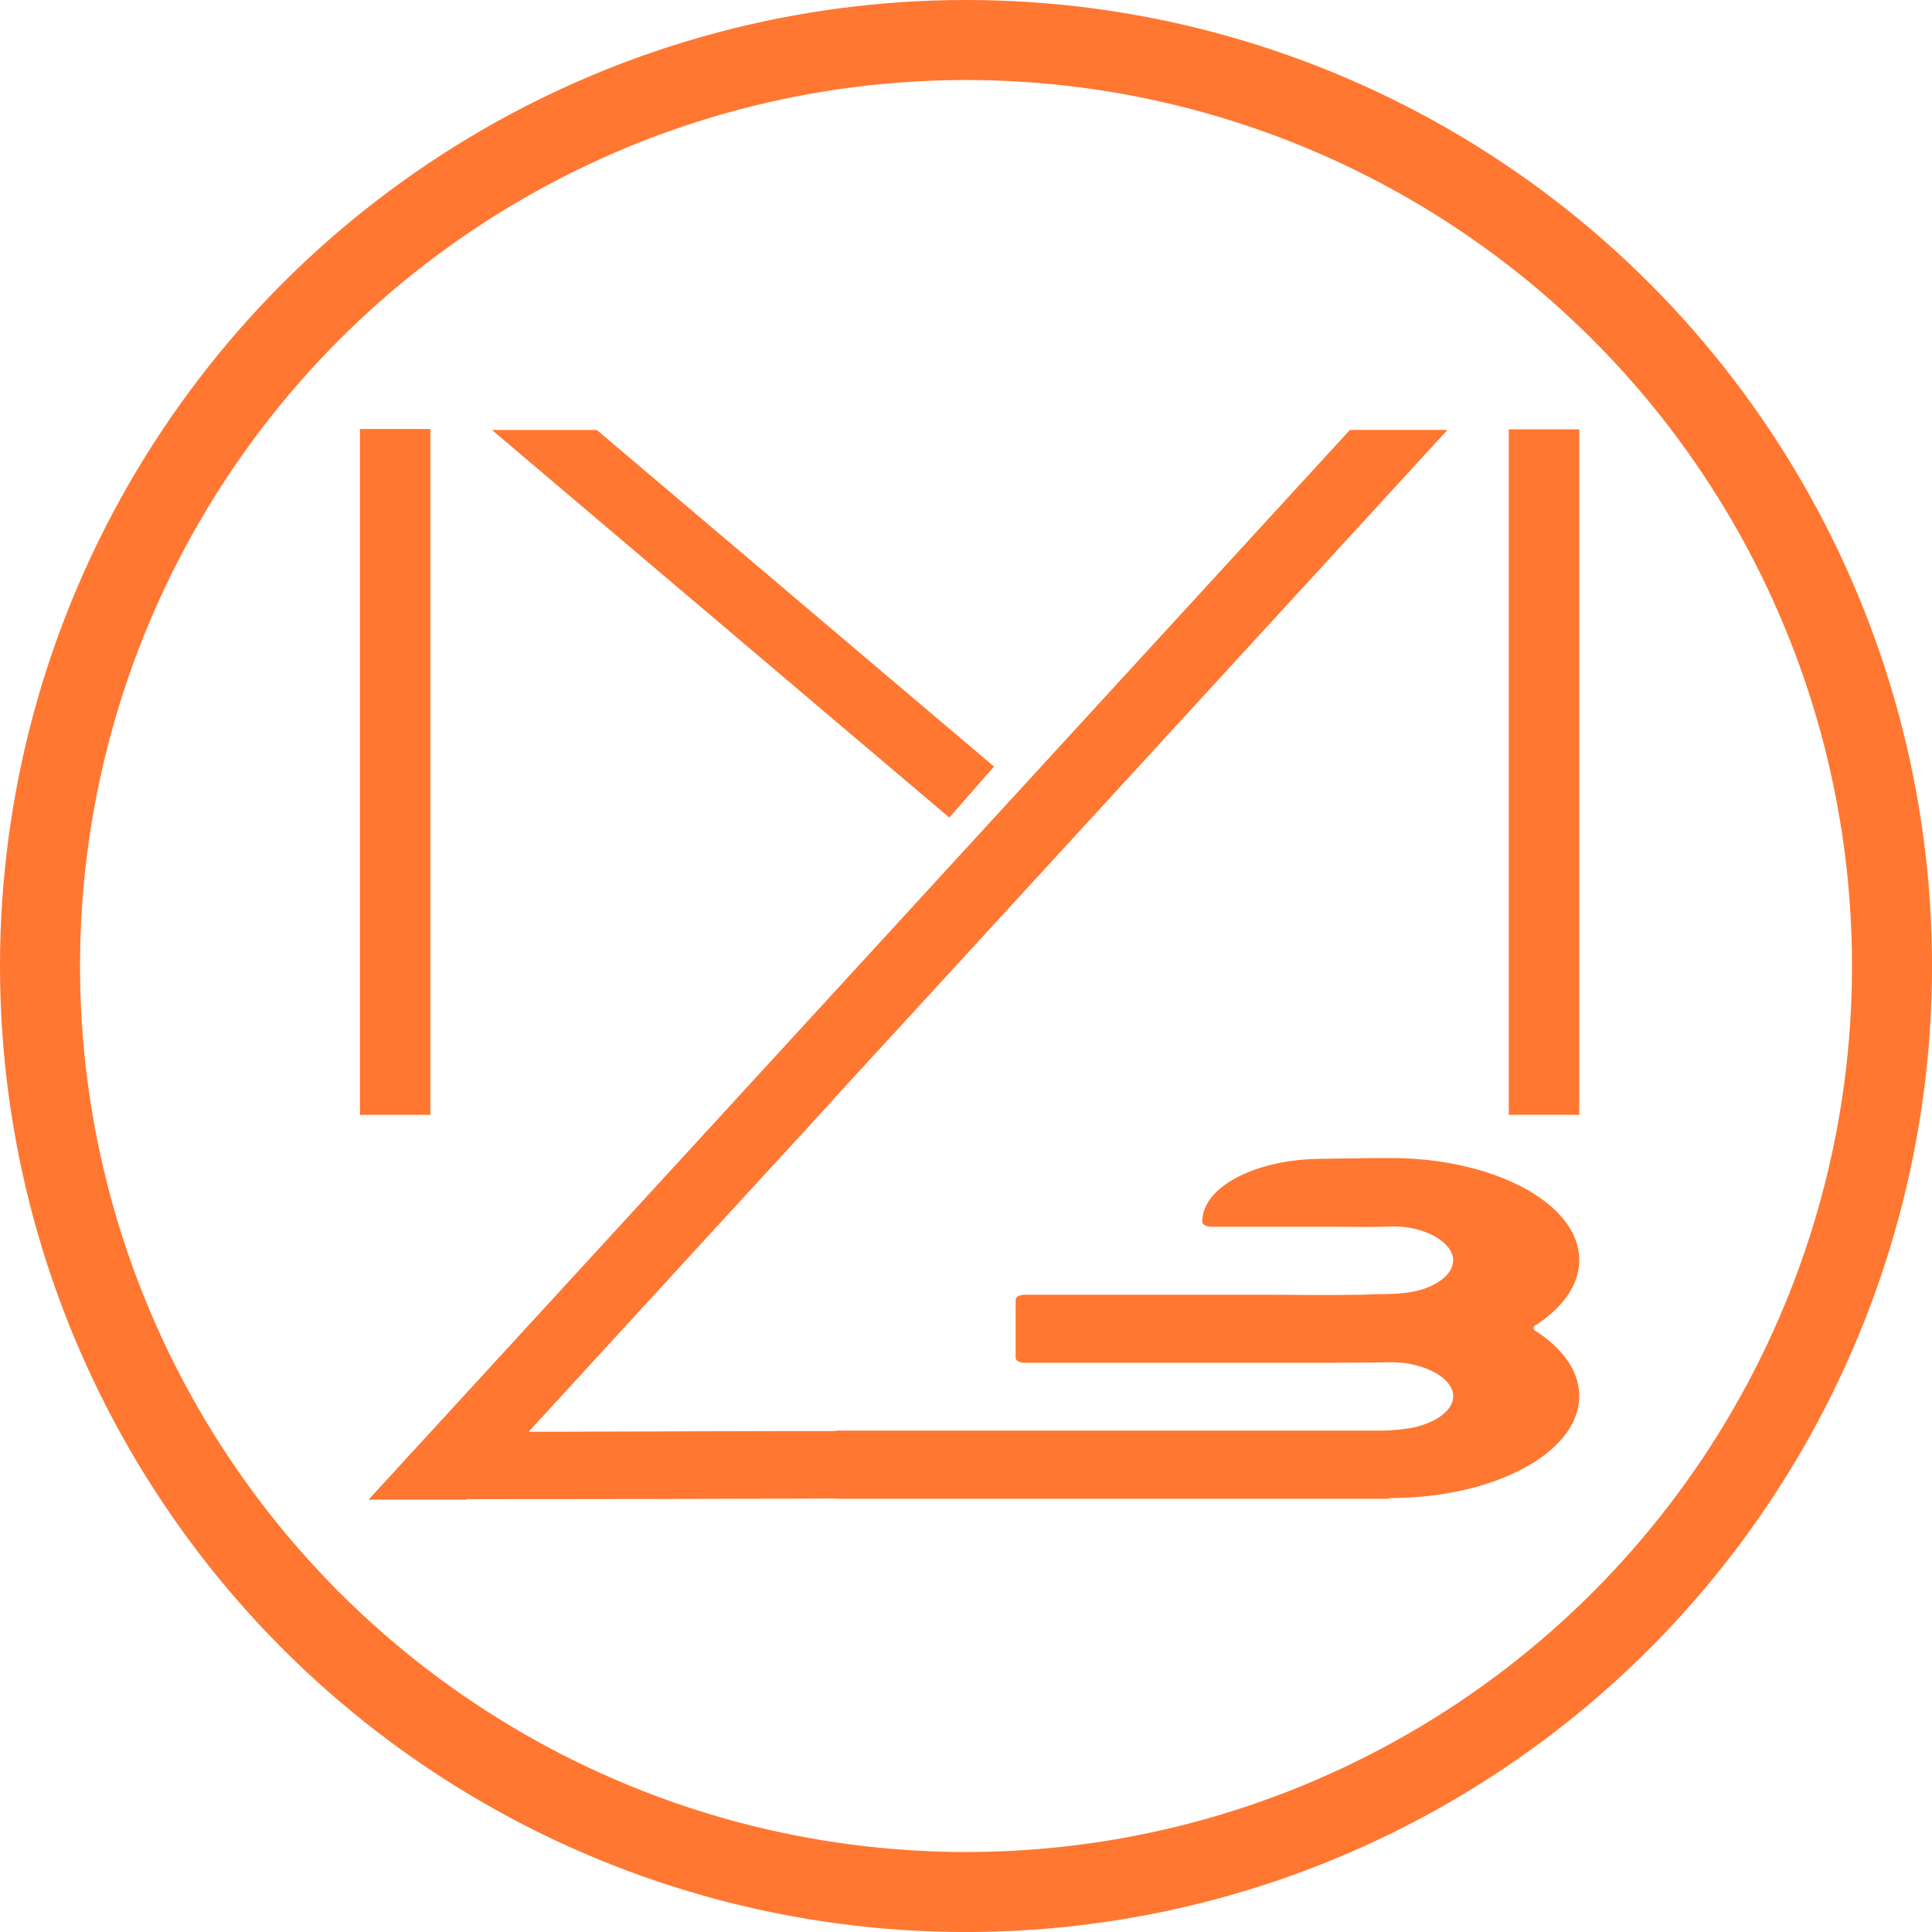 <svg id="Layer_1" data-name="Layer 1" xmlns="http://www.w3.org/2000/svg" viewBox="0 0 603.57 603.57"><defs><style>.cls-1{fill:#ff7731;}.cls-2{fill:none;stroke:#ff7731;stroke-miterlimit:10;stroke-width:25px;}</style></defs><rect class="cls-1" x="112.45" y="134.03" width="22.01" height="214.26"/><rect class="cls-1" x="471.36" y="134.13" width="22.01" height="214.15"/><polygon class="cls-1" points="310.54 239.48 186.45 134.33 153.69 134.33 296.57 255.41 310.54 239.48"/><path class="cls-1" d="M808.12,571.39l-.33.37A4.72,4.72,0,0,0,808.12,571.39Z" transform="translate(-540.93 -235.36)"/><path class="cls-1" d="M1020.78,651.22a1,1,0,0,1,0-1.93c8.44-5.51,13.52-12.58,13.52-20.28,0-17.6-26.46-31.87-59.09-31.87-7.35,0-14.71.15-22.07.25-19.93.26-36.62,8.67-36.62,19.68,0,.84,1.27,1.53,2.84,1.53h35.75c6.72,0,13.45.18,20.16-.07,10.49-.4,19.64,4.94,19.64,10.49a6.11,6.11,0,0,1-.23,1.63c-.74,2.58-3.29,5-7,6.61-4.52,2-9.63,2.35-15.28,2.4-2.24,0-4.42.14-6.65.19-3.29,0-6.57.08-9.86.08-6.57,0-13.15-.08-19.73-.08H861.06c-1.56,0-2.83.69-2.83,1.53v18.19c0,.84,1.27,1.53,2.83,1.53h85.06c9.68,0,19.3,0,29-.16,10.53-.15,19.82,4.91,19.82,10.57a5.33,5.33,0,0,1-.1,1,4.74,4.74,0,0,1-.18.72c-.81,2.58-3.47,4.93-7.27,6.55a28.48,28.48,0,0,1-6.32,1.81,63,63,0,0,1-10.23.7h-168a5.16,5.16,0,0,0-1.22.15l-17.23,0-28.42.07q-11.8.06-23.66.08c-5.67,0-11.36.05-17,.05-2.86,0-5.73,0-8.58,0-.08,0-.84.25-.33-.33,29.43-32.12,64.72-70.57,93-101.38l.16-.17.06-.08,0,0s0,0,0,0l0,0a.45.45,0,0,0,.09-.1l.22-.24L801.1,579l.34-.37c.24-.25.48-.51.71-.77l.18-.19,1.8-2,.58-.62.51-.56c.17-.18.33-.37.52-.56l.84-.91.17-.21c.13-.13.26-.28.38-.41l.23-.24q.3-.32.48-.54s.08-.09.12-.12a.43.43,0,0,1,.09-.1l.08-.08.64-.7,1.11-1.21s0,0,0,0h0l.39-.41c.12-.13.23-.26.36-.39l.18-.2q.21-.24.45-.48a.1.1,0,0,1,.05-.07c.11-.11.21-.24.32-.35a1.14,1.14,0,0,0,.15-.16c.11-.11.2-.22.3-.33.88-1,1.83-2,2.82-3.06L993,369.82a1.64,1.64,0,0,0-.22-.14H962.65Q809.31,536.89,656.06,703.87l30.55,0c.15-.07,0-.09.18-.16a3.77,3.77,0,0,1,.86,0q57.08,0,114.28-.21a5.57,5.57,0,0,0,.84.08H974.82v-.22h.39c32.63,0,59.09-14.26,59.09-31.86C1034.3,663.79,1029.22,656.73,1020.78,651.22Z" transform="translate(-540.93 -235.36)"/><circle class="cls-2" cx="301.79" cy="301.79" r="289.29"/></svg>